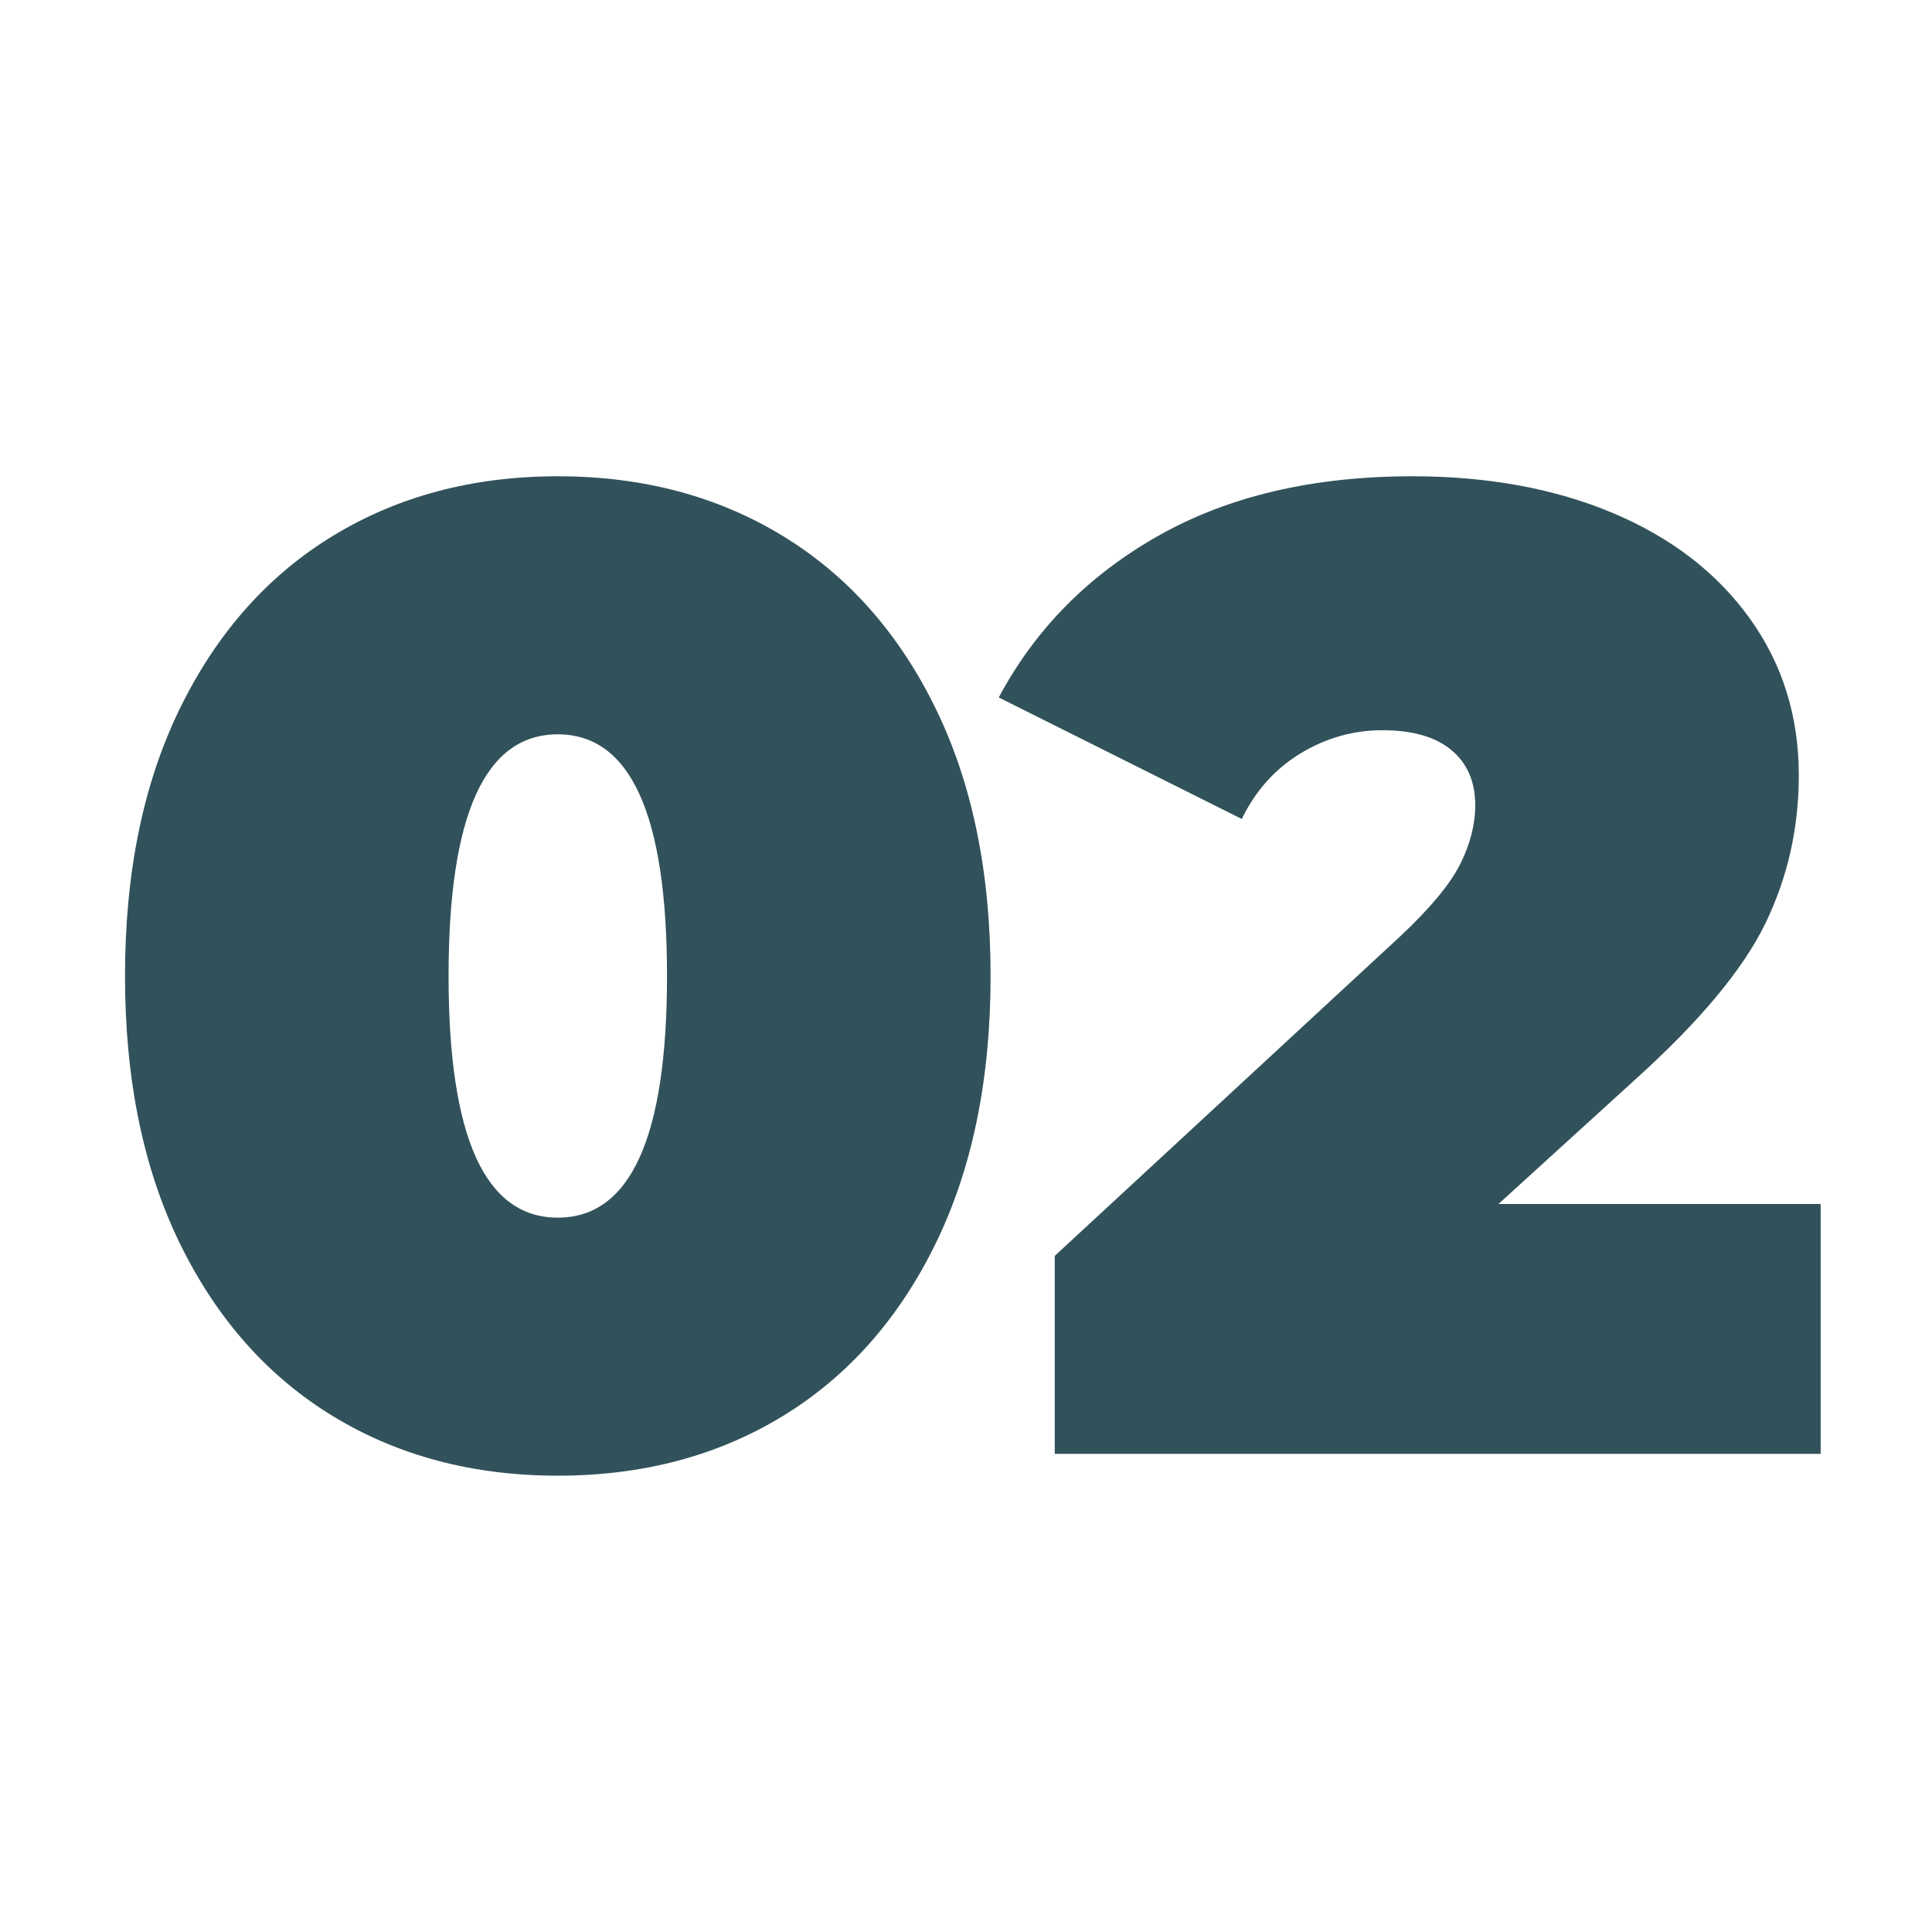 <svg xmlns="http://www.w3.org/2000/svg" xmlns:xlink="http://www.w3.org/1999/xlink" width="1000" zoomAndPan="magnify" viewBox="0 0 750 750" height="1000" preserveAspectRatio="xMidYMid meet" version="1.2"><defs/><g id="faa5a12612"><g style="fill:#31525b;fill-opacity:1;"><g transform="translate(33.152, 564.375)"><path style="stroke:none" d="M 183.375 8.484 C 150.52 8.484 121.457 0.801 96.188 -14.562 C 70.926 -29.938 51.141 -52.195 36.828 -81.344 C 22.523 -110.5 15.375 -145.219 15.375 -185.5 C 15.375 -225.781 22.523 -260.492 36.828 -289.641 C 51.141 -318.797 70.926 -341.055 96.188 -356.422 C 121.457 -371.797 150.52 -379.484 183.375 -379.484 C 216.238 -379.484 245.301 -371.797 270.562 -356.422 C 295.82 -341.055 315.609 -318.797 329.922 -289.641 C 344.234 -260.492 351.391 -225.781 351.391 -185.5 C 351.391 -145.219 344.234 -110.5 329.922 -81.344 C 315.609 -52.195 295.82 -29.938 270.562 -14.562 C 245.301 0.801 216.238 8.484 183.375 8.484 Z M 183.375 -91.688 C 211.645 -91.688 225.781 -122.957 225.781 -185.5 C 225.781 -248.039 211.645 -279.312 183.375 -279.312 C 155.113 -279.312 140.984 -248.039 140.984 -185.5 C 140.984 -122.957 155.113 -91.688 183.375 -91.688 Z M 183.375 -91.688 "/></g></g><g style="fill:#31525b;fill-opacity:1;"><g transform="translate(394.608, 564.375)"><path style="stroke:none" d="M 312.172 -96.984 L 312.172 0 L 14.844 0 L 14.844 -76.844 L 148.938 -200.875 C 160.594 -211.82 168.363 -221.18 172.25 -228.953 C 176.133 -236.734 178.078 -244.332 178.078 -251.75 C 178.078 -260.938 174.984 -268.094 168.797 -273.219 C 162.617 -278.344 153.703 -280.906 142.047 -280.906 C 130.734 -280.906 120.129 -277.898 110.234 -271.891 C 100.348 -265.879 92.754 -257.398 87.453 -246.453 L -6.891 -293.625 C 7.242 -320.125 27.914 -341.055 55.125 -356.422 C 82.332 -371.797 115.191 -379.484 153.703 -379.484 C 183.023 -379.484 208.992 -374.711 231.609 -365.172 C 254.223 -355.629 271.891 -342.023 284.609 -324.359 C 297.328 -306.691 303.688 -286.375 303.688 -263.406 C 303.688 -242.914 299.359 -223.75 290.703 -205.906 C 282.047 -188.062 265.176 -167.832 240.094 -145.219 L 187.094 -96.984 Z M 312.172 -96.984 "/></g></g></g></svg>